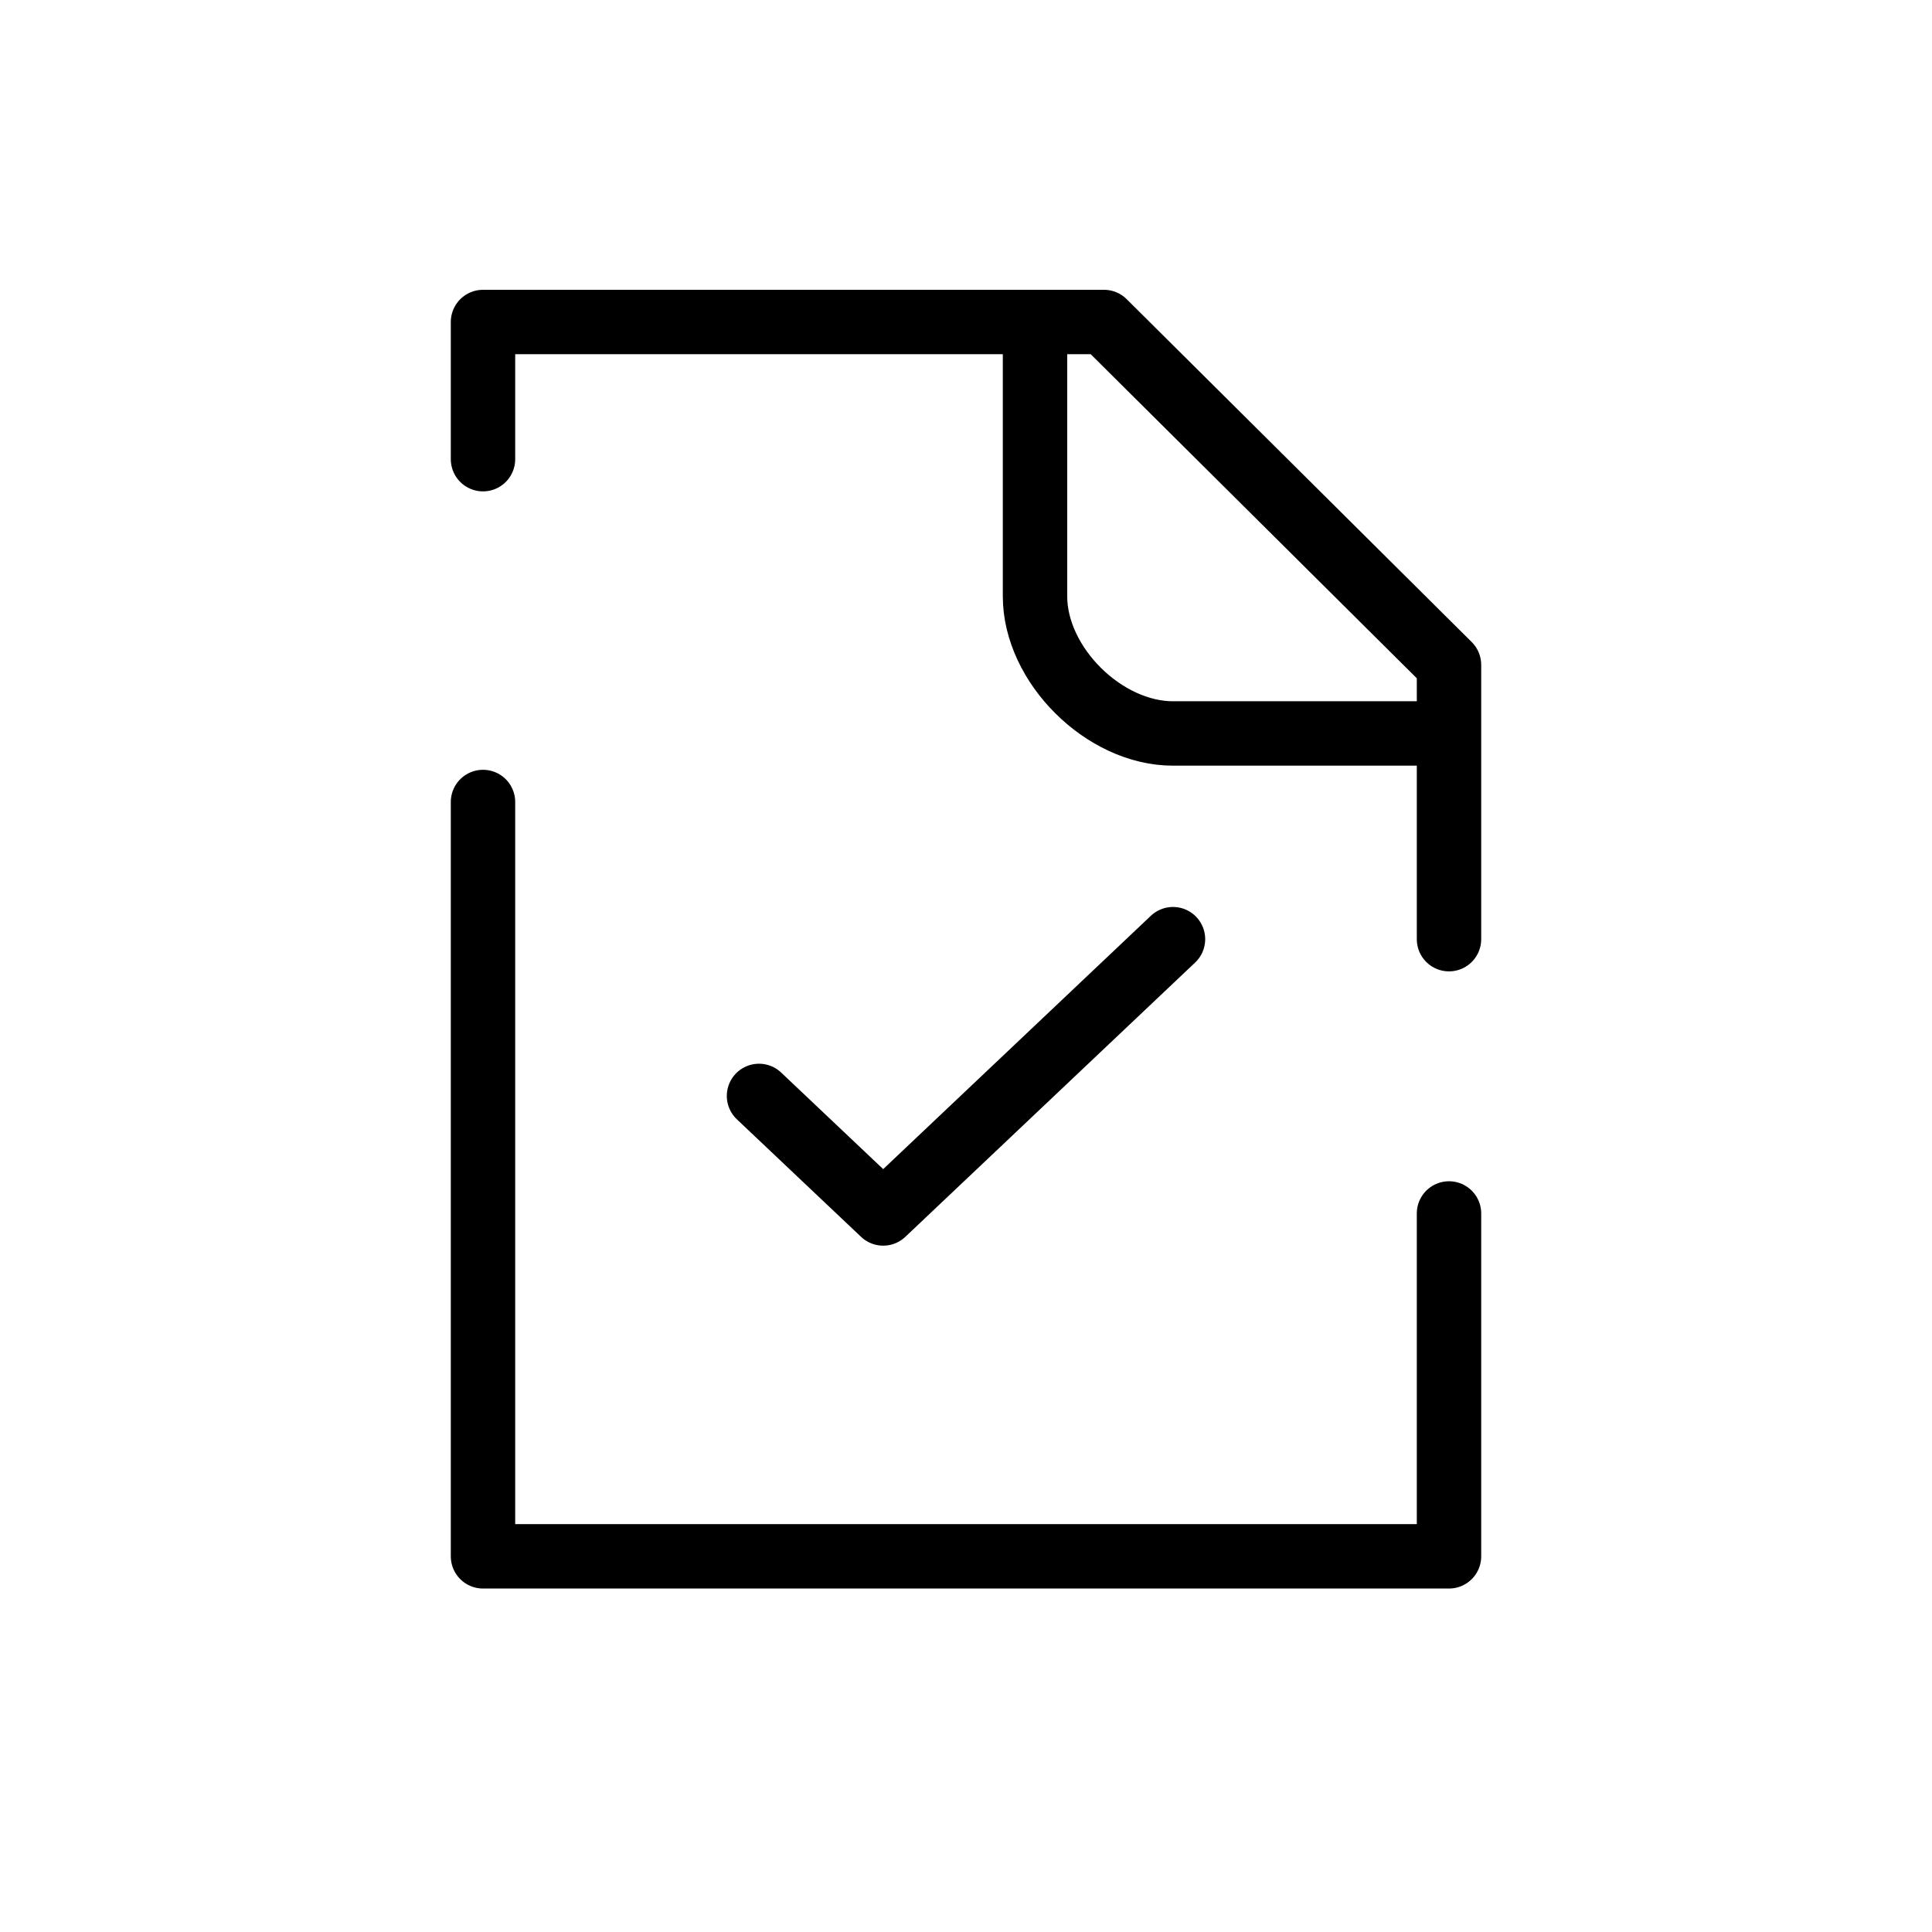 <svg width="36" height="36" viewBox="0 0 36 36" fill="none" xmlns="http://www.w3.org/2000/svg">
<path d="M21.857 17.5L16.457 22.611L14.143 20.421M19.286 6H9V8.556M19.286 6H20.571L27 12.389V13.667M19.286 6V11.111C19.286 12.389 20.571 13.667 21.857 13.667H27M27 13.667V17.5M9 14.944V29H27V22.611" stroke="black" stroke-width="1.2" stroke-linecap="round" stroke-linejoin="round"/>
</svg>
